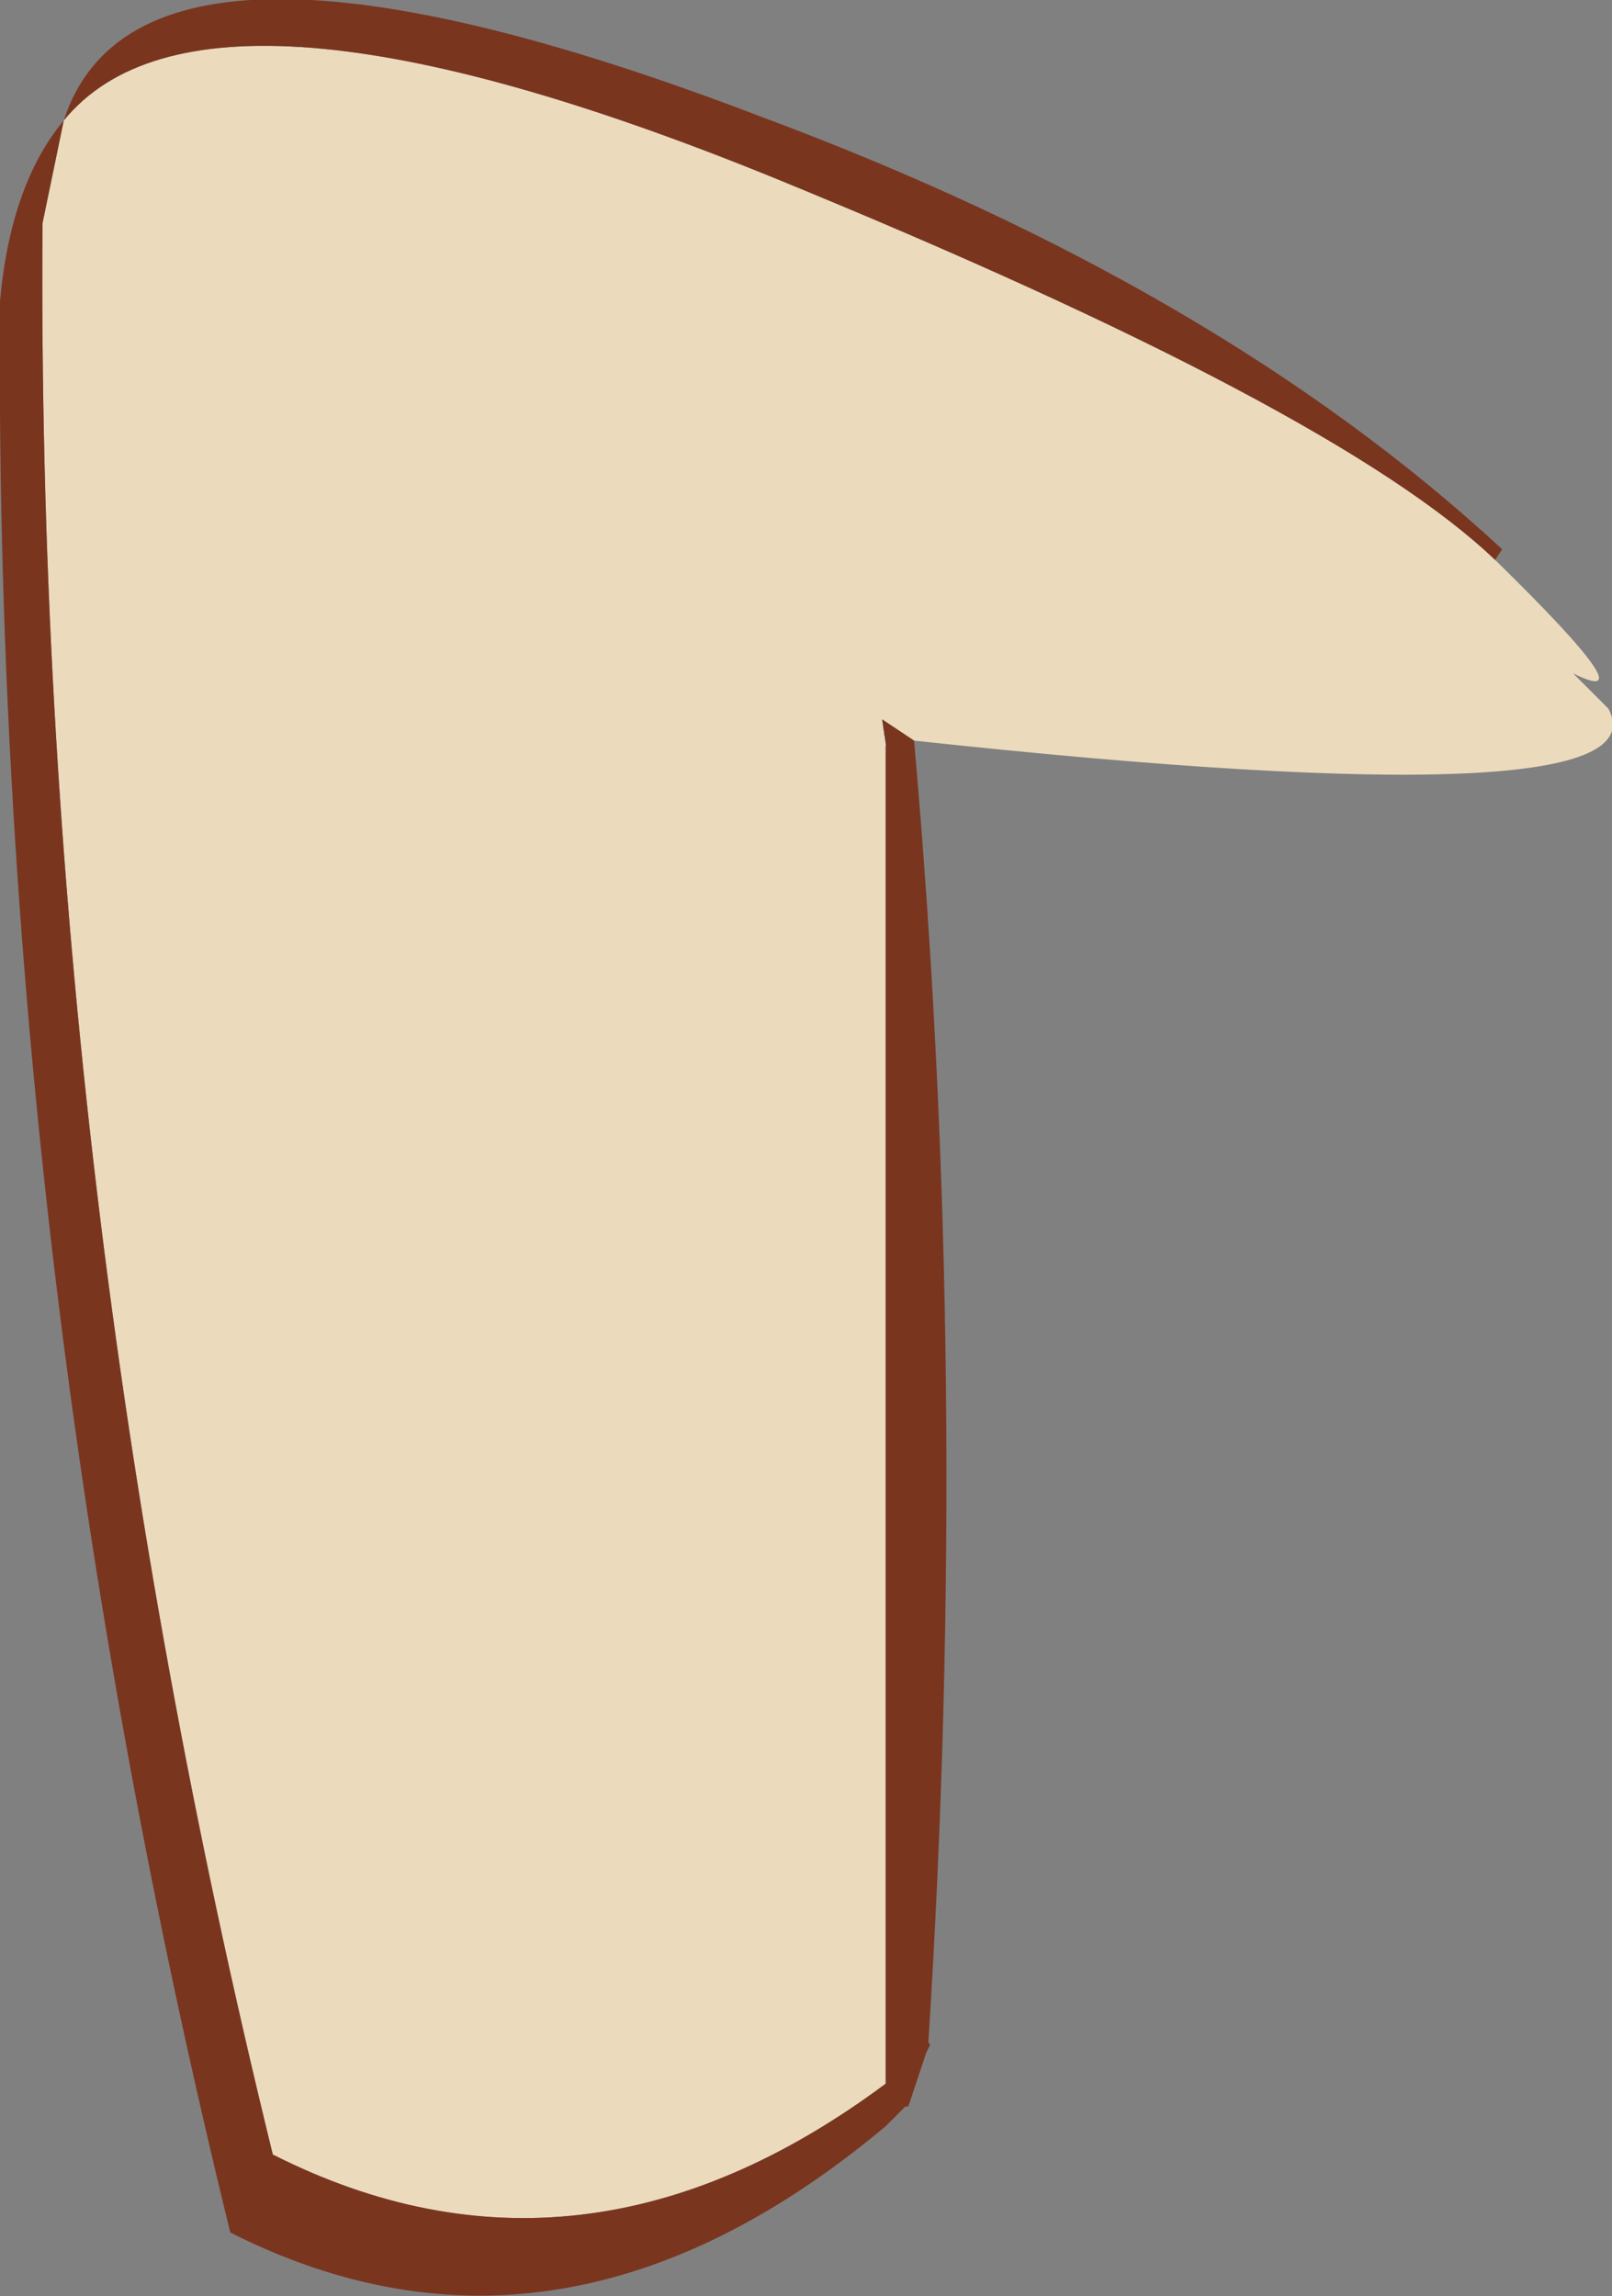 <?xml version="1.0" encoding="UTF-8" standalone="no"?>
<svg xmlns:xlink="http://www.w3.org/1999/xlink" height="32.4px" width="22.75px" xmlns="http://www.w3.org/2000/svg">
  <rect width="100%" height="100%" fill="#808080" stroke="none"/>
  <g transform="matrix(1.0, 0.0, 0.0, 1.0, 9.0, 16.45)">
    <path d="M3.45 -6.3 L3.5 -5.95 3.5 -5.8 3.45 -6.3" fill="#ffffff" fill-rule="evenodd" stroke="none"/>
    <path d="M3.45 -6.3 L3.5 -5.8 3.5 12.95 Q-0.8 16.15 -5.15 13.95 -8.5 0.3 -8.4 -13.3 L-8.1 -14.75 Q-6.1 -17.2 1.9 -13.95 9.85 -10.7 12.1 -8.55 14.3 -6.4 13.2 -6.95 L13.7 -6.45 Q14.55 -4.85 3.9 -6.0 L3.45 -6.3" fill="#ecdabd" fill-rule="evenodd" stroke="none"/>
    <path d="M3.5 -5.8 L3.5 -5.95 3.45 -6.3 3.9 -6.0 Q4.7 3.0 4.1 12.4 L4.05 12.5 3.8 13.25 3.5 13.55 Q-1.1 17.4 -5.75 15.05 -9.1 1.4 -9.0 -12.2 -8.85 -13.85 -8.1 -14.75 -7.0 -18.15 1.75 -14.8 8.2 -12.4 12.2 -8.7 L12.1 -8.55 Q9.85 -10.7 1.9 -13.95 -6.1 -17.2 -8.1 -14.75 L-8.4 -13.3 Q-8.5 0.3 -5.15 13.95 -0.8 16.15 3.5 12.95 L3.5 -5.8" fill="#7a351f" fill-rule="evenodd" stroke="none"/>
    <path d="M3.8 13.25 L4.05 12.5 4.1 12.4" fill="none" stroke="#7a351f" stroke-linecap="round" stroke-linejoin="round" stroke-width="0.05"/>
  </g>
</svg>
